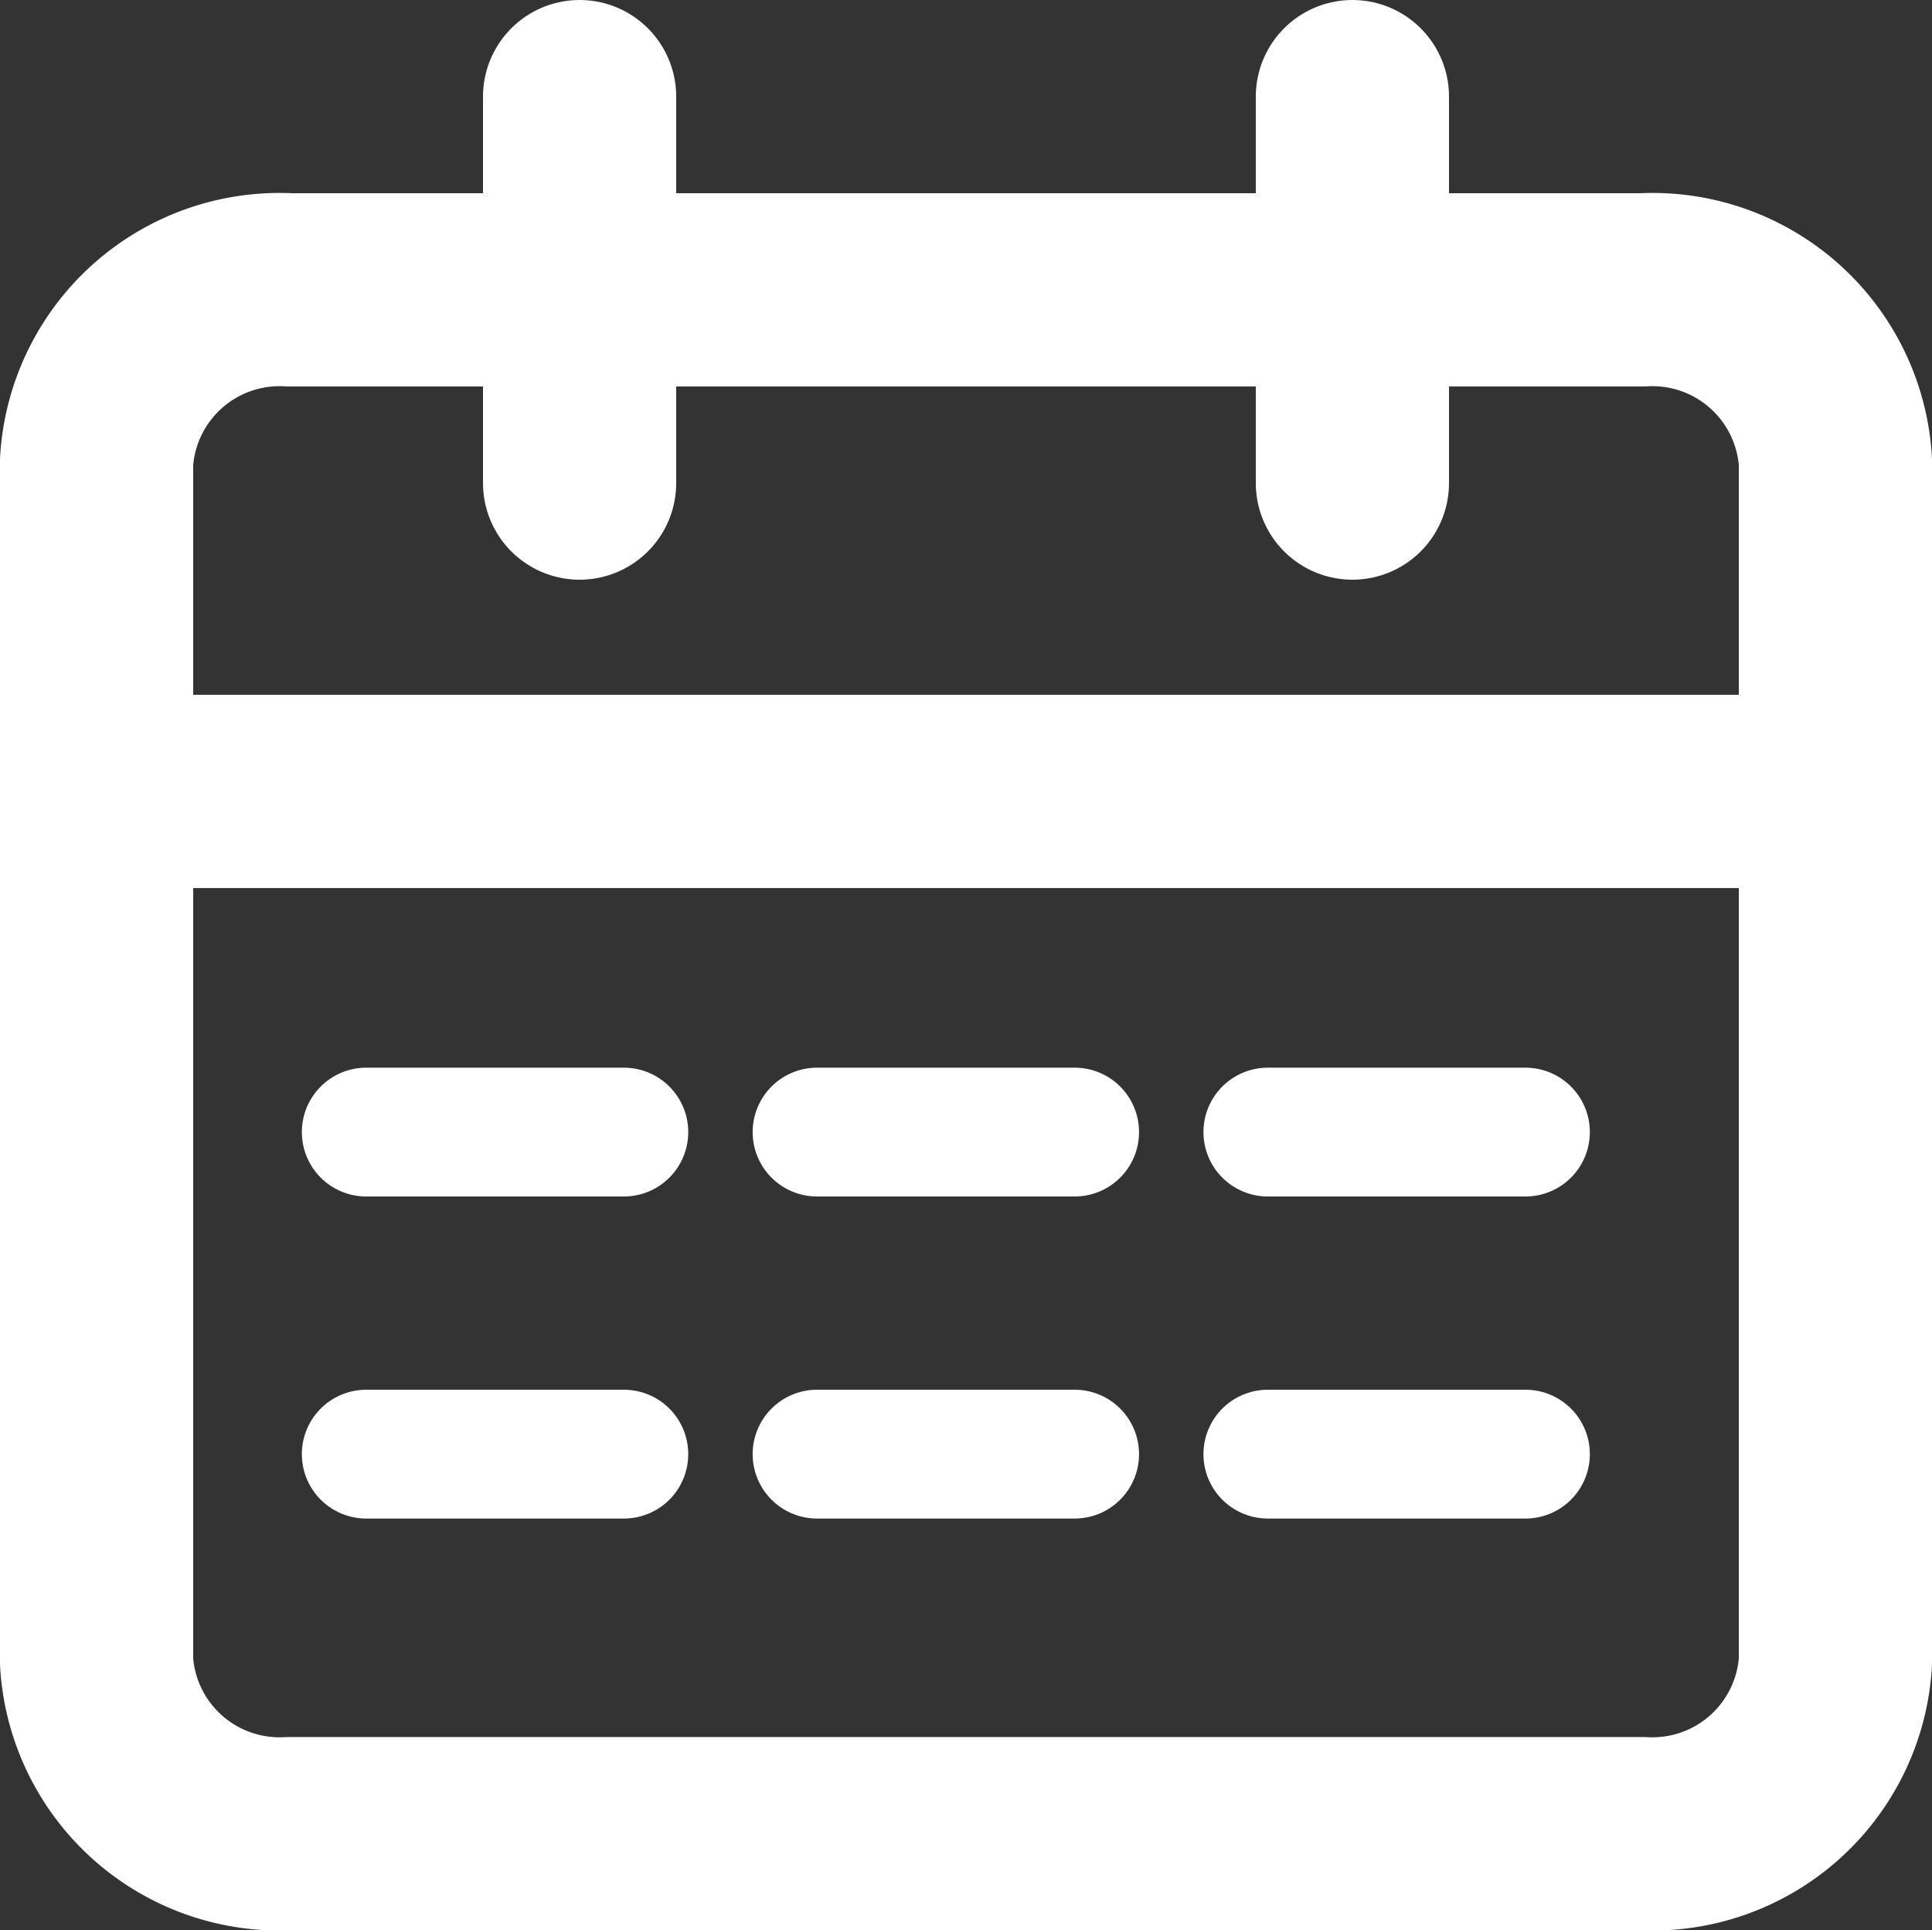 <svg xmlns="http://www.w3.org/2000/svg" width="30" height="29.968" viewBox="0 0 30 29.968"><rect x="0" y="0" width="30" height="29.968" fill="#333333" stroke="none"/><defs><style>.a,.b{fill:none;stroke:#fff;stroke-linecap:round;}.a{stroke-width:2px;}.b{stroke-linejoin:round;stroke-width:3px;}</style></defs><g transform="translate(-366.813 -3271.924)"><line class="a" x2="4" transform="translate(372.5 3289.5)"/><line class="a" x2="4" transform="translate(379.5 3289.5)"/><line class="a" x2="4" transform="translate(386.5 3289.5)"/><g transform="translate(363.813 3270.424)"><path class="b" d="M7.5,6h21a2.847,2.847,0,0,1,3,2.663V27.305a2.847,2.847,0,0,1-3,2.663H7.5a2.847,2.847,0,0,1-3-2.663V8.663A2.847,2.847,0,0,1,7.5,6Z"/><path class="b" d="M24,3V9"/><path class="b" d="M12,3V9"/><path class="b" d="M4.5,15h27" transform="translate(0 -1.213)"/></g><line class="a" x2="4" transform="translate(372.5 3294.5)"/><line class="a" x2="4" transform="translate(379.5 3294.5)"/><line class="a" x2="4" transform="translate(386.5 3294.5)"/></g></svg>